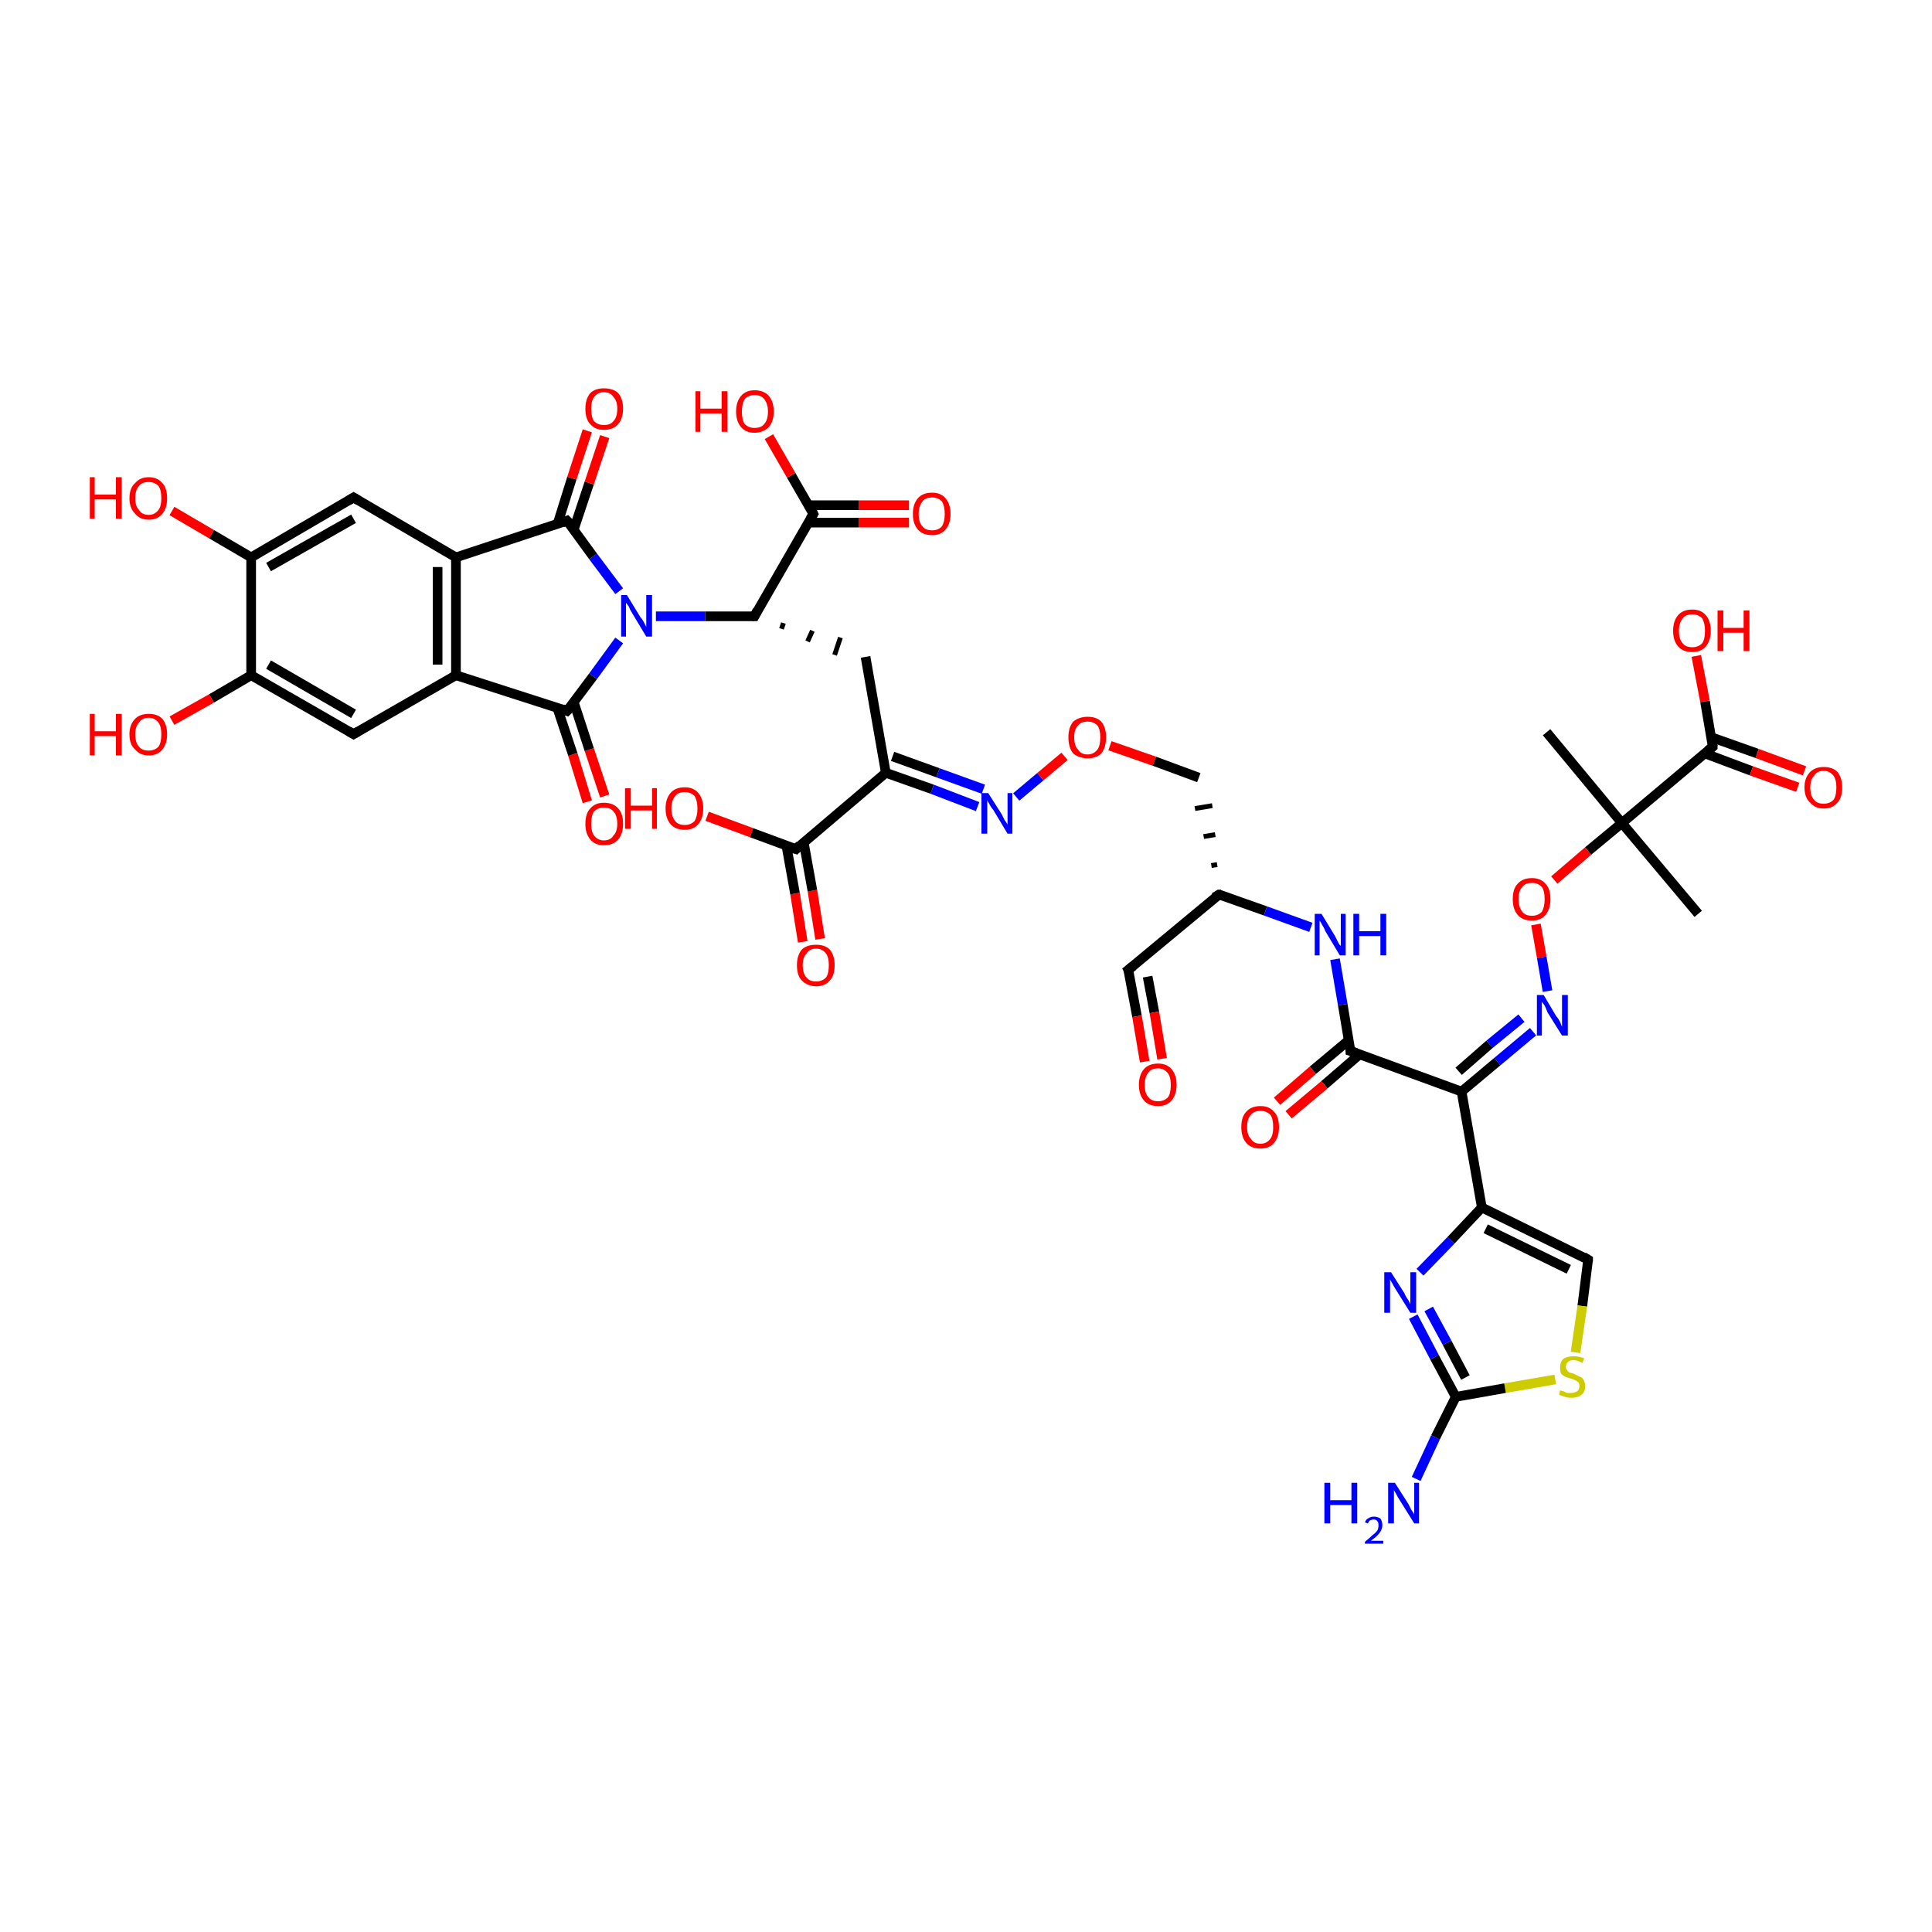 <?xml version='1.0' encoding='iso-8859-1'?>
<svg version='1.1' baseProfile='full'
              xmlns='http://www.w3.org/2000/svg'
                      xmlns:rdkit='http://www.rdkit.org/xml'
                      xmlns:xlink='http://www.w3.org/1999/xlink'
                  xml:space='preserve'
width='200px' height='200px' viewBox='0 0 200 200'>
<!-- END OF HEADER -->
<rect style='opacity:1.0;fill:#FFFFFF;stroke:none' width='200.0' height='200.0' x='0.0' y='0.0'> </rect>
<path class='bond-0 atom-41 atom-5' d='M 17.8,74.6 L 21.9,72.3' style='fill:none;fill-rule:evenodd;stroke:#FF0000;stroke-width:1.0px;stroke-linecap:butt;stroke-linejoin:miter;stroke-opacity:1' />
<path class='bond-0 atom-41 atom-5' d='M 21.9,72.3 L 26.0,69.9' style='fill:none;fill-rule:evenodd;stroke:#000000;stroke-width:1.0px;stroke-linecap:butt;stroke-linejoin:miter;stroke-opacity:1' />
<path class='bond-1 atom-5 atom-0' d='M 26.0,69.9 L 36.6,76.0' style='fill:none;fill-rule:evenodd;stroke:#000000;stroke-width:1.0px;stroke-linecap:butt;stroke-linejoin:miter;stroke-opacity:1' />
<path class='bond-1 atom-5 atom-0' d='M 27.8,68.8 L 36.6,73.9' style='fill:none;fill-rule:evenodd;stroke:#000000;stroke-width:1.0px;stroke-linecap:butt;stroke-linejoin:miter;stroke-opacity:1' />
<path class='bond-2 atom-5 atom-6' d='M 26.0,69.9 L 26.0,57.7' style='fill:none;fill-rule:evenodd;stroke:#000000;stroke-width:1.0px;stroke-linecap:butt;stroke-linejoin:miter;stroke-opacity:1' />
<path class='bond-3 atom-0 atom-3' d='M 36.6,76.0 L 47.2,69.9' style='fill:none;fill-rule:evenodd;stroke:#000000;stroke-width:1.0px;stroke-linecap:butt;stroke-linejoin:miter;stroke-opacity:1' />
<path class='bond-4 atom-34 atom-9' d='M 60.8,83.0 L 59.3,78.1' style='fill:none;fill-rule:evenodd;stroke:#FF0000;stroke-width:1.0px;stroke-linecap:butt;stroke-linejoin:miter;stroke-opacity:1' />
<path class='bond-4 atom-34 atom-9' d='M 59.3,78.1 L 57.7,73.3' style='fill:none;fill-rule:evenodd;stroke:#000000;stroke-width:1.0px;stroke-linecap:butt;stroke-linejoin:miter;stroke-opacity:1' />
<path class='bond-4 atom-34 atom-9' d='M 62.6,82.4 L 61.0,77.6' style='fill:none;fill-rule:evenodd;stroke:#FF0000;stroke-width:1.0px;stroke-linecap:butt;stroke-linejoin:miter;stroke-opacity:1' />
<path class='bond-4 atom-34 atom-9' d='M 61.0,77.6 L 59.4,72.7' style='fill:none;fill-rule:evenodd;stroke:#000000;stroke-width:1.0px;stroke-linecap:butt;stroke-linejoin:miter;stroke-opacity:1' />
<path class='bond-5 atom-42 atom-6' d='M 17.8,52.9 L 21.9,55.3' style='fill:none;fill-rule:evenodd;stroke:#FF0000;stroke-width:1.0px;stroke-linecap:butt;stroke-linejoin:miter;stroke-opacity:1' />
<path class='bond-5 atom-42 atom-6' d='M 21.9,55.3 L 26.0,57.7' style='fill:none;fill-rule:evenodd;stroke:#000000;stroke-width:1.0px;stroke-linecap:butt;stroke-linejoin:miter;stroke-opacity:1' />
<path class='bond-6 atom-6 atom-1' d='M 26.0,57.7 L 36.6,51.5' style='fill:none;fill-rule:evenodd;stroke:#000000;stroke-width:1.0px;stroke-linecap:butt;stroke-linejoin:miter;stroke-opacity:1' />
<path class='bond-6 atom-6 atom-1' d='M 27.8,58.7 L 36.6,53.7' style='fill:none;fill-rule:evenodd;stroke:#000000;stroke-width:1.0px;stroke-linecap:butt;stroke-linejoin:miter;stroke-opacity:1' />
<path class='bond-7 atom-3 atom-9' d='M 47.2,69.9 L 58.7,73.6' style='fill:none;fill-rule:evenodd;stroke:#000000;stroke-width:1.0px;stroke-linecap:butt;stroke-linejoin:miter;stroke-opacity:1' />
<path class='bond-8 atom-3 atom-4' d='M 47.2,69.9 L 47.2,57.7' style='fill:none;fill-rule:evenodd;stroke:#000000;stroke-width:1.0px;stroke-linecap:butt;stroke-linejoin:miter;stroke-opacity:1' />
<path class='bond-8 atom-3 atom-4' d='M 45.3,68.8 L 45.3,58.7' style='fill:none;fill-rule:evenodd;stroke:#000000;stroke-width:1.0px;stroke-linecap:butt;stroke-linejoin:miter;stroke-opacity:1' />
<path class='bond-9 atom-9 atom-28' d='M 58.7,73.6 L 61.4,70.0' style='fill:none;fill-rule:evenodd;stroke:#000000;stroke-width:1.0px;stroke-linecap:butt;stroke-linejoin:miter;stroke-opacity:1' />
<path class='bond-9 atom-9 atom-28' d='M 61.4,70.0 L 64.1,66.3' style='fill:none;fill-rule:evenodd;stroke:#0000FF;stroke-width:1.0px;stroke-linecap:butt;stroke-linejoin:miter;stroke-opacity:1' />
<path class='bond-10 atom-39 atom-16' d='M 94.1,54.1 L 88.9,54.1' style='fill:none;fill-rule:evenodd;stroke:#FF0000;stroke-width:1.0px;stroke-linecap:butt;stroke-linejoin:miter;stroke-opacity:1' />
<path class='bond-10 atom-39 atom-16' d='M 88.9,54.1 L 83.7,54.1' style='fill:none;fill-rule:evenodd;stroke:#000000;stroke-width:1.0px;stroke-linecap:butt;stroke-linejoin:miter;stroke-opacity:1' />
<path class='bond-10 atom-39 atom-16' d='M 94.1,52.3 L 88.9,52.3' style='fill:none;fill-rule:evenodd;stroke:#FF0000;stroke-width:1.0px;stroke-linecap:butt;stroke-linejoin:miter;stroke-opacity:1' />
<path class='bond-10 atom-39 atom-16' d='M 88.9,52.3 L 83.7,52.3' style='fill:none;fill-rule:evenodd;stroke:#000000;stroke-width:1.0px;stroke-linecap:butt;stroke-linejoin:miter;stroke-opacity:1' />
<path class='bond-11 atom-1 atom-4' d='M 36.6,51.5 L 47.2,57.7' style='fill:none;fill-rule:evenodd;stroke:#000000;stroke-width:1.0px;stroke-linecap:butt;stroke-linejoin:miter;stroke-opacity:1' />
<path class='bond-12 atom-4 atom-10' d='M 47.2,57.7 L 58.7,53.9' style='fill:none;fill-rule:evenodd;stroke:#000000;stroke-width:1.0px;stroke-linecap:butt;stroke-linejoin:miter;stroke-opacity:1' />
<path class='bond-13 atom-28 atom-10' d='M 64.1,61.2 L 61.4,57.6' style='fill:none;fill-rule:evenodd;stroke:#0000FF;stroke-width:1.0px;stroke-linecap:butt;stroke-linejoin:miter;stroke-opacity:1' />
<path class='bond-13 atom-28 atom-10' d='M 61.4,57.6 L 58.7,53.9' style='fill:none;fill-rule:evenodd;stroke:#000000;stroke-width:1.0px;stroke-linecap:butt;stroke-linejoin:miter;stroke-opacity:1' />
<path class='bond-14 atom-28 atom-23' d='M 67.9,63.8 L 73.0,63.8' style='fill:none;fill-rule:evenodd;stroke:#0000FF;stroke-width:1.0px;stroke-linecap:butt;stroke-linejoin:miter;stroke-opacity:1' />
<path class='bond-14 atom-28 atom-23' d='M 73.0,63.8 L 78.1,63.8' style='fill:none;fill-rule:evenodd;stroke:#000000;stroke-width:1.0px;stroke-linecap:butt;stroke-linejoin:miter;stroke-opacity:1' />
<path class='bond-15 atom-16 atom-23' d='M 84.2,53.2 L 78.1,63.8' style='fill:none;fill-rule:evenodd;stroke:#000000;stroke-width:1.0px;stroke-linecap:butt;stroke-linejoin:miter;stroke-opacity:1' />
<path class='bond-16 atom-16 atom-32' d='M 84.2,53.2 L 81.9,49.2' style='fill:none;fill-rule:evenodd;stroke:#000000;stroke-width:1.0px;stroke-linecap:butt;stroke-linejoin:miter;stroke-opacity:1' />
<path class='bond-16 atom-16 atom-32' d='M 81.9,49.2 L 79.6,45.2' style='fill:none;fill-rule:evenodd;stroke:#FF0000;stroke-width:1.0px;stroke-linecap:butt;stroke-linejoin:miter;stroke-opacity:1' />
<path class='bond-17 atom-10 atom-35' d='M 59.4,54.8 L 61.0,50.0' style='fill:none;fill-rule:evenodd;stroke:#000000;stroke-width:1.0px;stroke-linecap:butt;stroke-linejoin:miter;stroke-opacity:1' />
<path class='bond-17 atom-10 atom-35' d='M 61.0,50.0 L 62.6,45.2' style='fill:none;fill-rule:evenodd;stroke:#FF0000;stroke-width:1.0px;stroke-linecap:butt;stroke-linejoin:miter;stroke-opacity:1' />
<path class='bond-17 atom-10 atom-35' d='M 57.7,54.3 L 59.2,49.5' style='fill:none;fill-rule:evenodd;stroke:#000000;stroke-width:1.0px;stroke-linecap:butt;stroke-linejoin:miter;stroke-opacity:1' />
<path class='bond-17 atom-10 atom-35' d='M 59.2,49.5 L 60.8,44.6' style='fill:none;fill-rule:evenodd;stroke:#FF0000;stroke-width:1.0px;stroke-linecap:butt;stroke-linejoin:miter;stroke-opacity:1' />
<path class='bond-18 atom-23 atom-20' d='M 80.9,65.1 L 81.1,64.5' style='fill:none;fill-rule:evenodd;stroke:#000000;stroke-width:0.5px;stroke-linecap:butt;stroke-linejoin:miter;stroke-opacity:1' />
<path class='bond-18 atom-23 atom-20' d='M 83.6,66.4 L 84.1,65.3' style='fill:none;fill-rule:evenodd;stroke:#000000;stroke-width:0.5px;stroke-linecap:butt;stroke-linejoin:miter;stroke-opacity:1' />
<path class='bond-18 atom-23 atom-20' d='M 86.4,67.8 L 87.0,66.0' style='fill:none;fill-rule:evenodd;stroke:#000000;stroke-width:0.5px;stroke-linecap:butt;stroke-linejoin:miter;stroke-opacity:1' />
<path class='bond-19 atom-38 atom-15' d='M 83.1,97.5 L 82.3,92.5' style='fill:none;fill-rule:evenodd;stroke:#FF0000;stroke-width:1.0px;stroke-linecap:butt;stroke-linejoin:miter;stroke-opacity:1' />
<path class='bond-19 atom-38 atom-15' d='M 82.3,92.5 L 81.4,87.5' style='fill:none;fill-rule:evenodd;stroke:#000000;stroke-width:1.0px;stroke-linecap:butt;stroke-linejoin:miter;stroke-opacity:1' />
<path class='bond-19 atom-38 atom-15' d='M 84.9,97.2 L 84.1,92.2' style='fill:none;fill-rule:evenodd;stroke:#FF0000;stroke-width:1.0px;stroke-linecap:butt;stroke-linejoin:miter;stroke-opacity:1' />
<path class='bond-19 atom-38 atom-15' d='M 84.1,92.2 L 83.2,87.2' style='fill:none;fill-rule:evenodd;stroke:#000000;stroke-width:1.0px;stroke-linecap:butt;stroke-linejoin:miter;stroke-opacity:1' />
<path class='bond-20 atom-31 atom-15' d='M 73.2,84.5 L 77.8,86.2' style='fill:none;fill-rule:evenodd;stroke:#FF0000;stroke-width:1.0px;stroke-linecap:butt;stroke-linejoin:miter;stroke-opacity:1' />
<path class='bond-20 atom-31 atom-15' d='M 77.8,86.2 L 82.4,87.9' style='fill:none;fill-rule:evenodd;stroke:#000000;stroke-width:1.0px;stroke-linecap:butt;stroke-linejoin:miter;stroke-opacity:1' />
<path class='bond-21 atom-15 atom-13' d='M 82.4,87.9 L 91.7,80.0' style='fill:none;fill-rule:evenodd;stroke:#000000;stroke-width:1.0px;stroke-linecap:butt;stroke-linejoin:miter;stroke-opacity:1' />
<path class='bond-22 atom-20 atom-13' d='M 89.6,68.0 L 91.7,80.0' style='fill:none;fill-rule:evenodd;stroke:#000000;stroke-width:1.0px;stroke-linecap:butt;stroke-linejoin:miter;stroke-opacity:1' />
<path class='bond-23 atom-13 atom-27' d='M 91.7,80.0 L 96.5,81.7' style='fill:none;fill-rule:evenodd;stroke:#000000;stroke-width:1.0px;stroke-linecap:butt;stroke-linejoin:miter;stroke-opacity:1' />
<path class='bond-23 atom-13 atom-27' d='M 96.5,81.7 L 101.2,83.5' style='fill:none;fill-rule:evenodd;stroke:#0000FF;stroke-width:1.0px;stroke-linecap:butt;stroke-linejoin:miter;stroke-opacity:1' />
<path class='bond-23 atom-13 atom-27' d='M 92.4,78.3 L 97.1,80.0' style='fill:none;fill-rule:evenodd;stroke:#000000;stroke-width:1.0px;stroke-linecap:butt;stroke-linejoin:miter;stroke-opacity:1' />
<path class='bond-23 atom-13 atom-27' d='M 97.1,80.0 L 101.8,81.7' style='fill:none;fill-rule:evenodd;stroke:#0000FF;stroke-width:1.0px;stroke-linecap:butt;stroke-linejoin:miter;stroke-opacity:1' />
<path class='bond-24 atom-27 atom-43' d='M 105.2,82.5 L 107.7,80.4' style='fill:none;fill-rule:evenodd;stroke:#0000FF;stroke-width:1.0px;stroke-linecap:butt;stroke-linejoin:miter;stroke-opacity:1' />
<path class='bond-24 atom-27 atom-43' d='M 107.7,80.4 L 110.2,78.3' style='fill:none;fill-rule:evenodd;stroke:#FF0000;stroke-width:1.0px;stroke-linecap:butt;stroke-linejoin:miter;stroke-opacity:1' />
<path class='bond-25 atom-43 atom-21' d='M 114.9,77.2 L 119.5,78.8' style='fill:none;fill-rule:evenodd;stroke:#FF0000;stroke-width:1.0px;stroke-linecap:butt;stroke-linejoin:miter;stroke-opacity:1' />
<path class='bond-25 atom-43 atom-21' d='M 119.5,78.8 L 124.1,80.5' style='fill:none;fill-rule:evenodd;stroke:#000000;stroke-width:1.0px;stroke-linecap:butt;stroke-linejoin:miter;stroke-opacity:1' />
<path class='bond-26 atom-22 atom-21' d='M 126.0,89.5 L 125.4,89.6' style='fill:none;fill-rule:evenodd;stroke:#000000;stroke-width:0.5px;stroke-linecap:butt;stroke-linejoin:miter;stroke-opacity:1' />
<path class='bond-26 atom-22 atom-21' d='M 125.8,86.4 L 124.6,86.6' style='fill:none;fill-rule:evenodd;stroke:#000000;stroke-width:0.5px;stroke-linecap:butt;stroke-linejoin:miter;stroke-opacity:1' />
<path class='bond-26 atom-22 atom-21' d='M 125.5,83.4 L 123.7,83.7' style='fill:none;fill-rule:evenodd;stroke:#000000;stroke-width:0.5px;stroke-linecap:butt;stroke-linejoin:miter;stroke-opacity:1' />
<path class='bond-27 atom-11 atom-22' d='M 116.8,100.4 L 126.2,92.6' style='fill:none;fill-rule:evenodd;stroke:#000000;stroke-width:1.0px;stroke-linecap:butt;stroke-linejoin:miter;stroke-opacity:1' />
<path class='bond-28 atom-11 atom-36' d='M 116.8,100.4 L 117.7,105.2' style='fill:none;fill-rule:evenodd;stroke:#000000;stroke-width:1.0px;stroke-linecap:butt;stroke-linejoin:miter;stroke-opacity:1' />
<path class='bond-28 atom-11 atom-36' d='M 117.7,105.2 L 118.5,109.9' style='fill:none;fill-rule:evenodd;stroke:#FF0000;stroke-width:1.0px;stroke-linecap:butt;stroke-linejoin:miter;stroke-opacity:1' />
<path class='bond-28 atom-11 atom-36' d='M 118.8,101.1 L 119.5,104.8' style='fill:none;fill-rule:evenodd;stroke:#000000;stroke-width:1.0px;stroke-linecap:butt;stroke-linejoin:miter;stroke-opacity:1' />
<path class='bond-28 atom-11 atom-36' d='M 119.5,104.8 L 120.3,109.6' style='fill:none;fill-rule:evenodd;stroke:#FF0000;stroke-width:1.0px;stroke-linecap:butt;stroke-linejoin:miter;stroke-opacity:1' />
<path class='bond-29 atom-22 atom-30' d='M 126.2,92.6 L 131.0,94.3' style='fill:none;fill-rule:evenodd;stroke:#000000;stroke-width:1.0px;stroke-linecap:butt;stroke-linejoin:miter;stroke-opacity:1' />
<path class='bond-29 atom-22 atom-30' d='M 131.0,94.3 L 135.7,96.0' style='fill:none;fill-rule:evenodd;stroke:#0000FF;stroke-width:1.0px;stroke-linecap:butt;stroke-linejoin:miter;stroke-opacity:1' />
<path class='bond-30 atom-18 atom-24' d='M 175.8,94.6 L 167.9,85.2' style='fill:none;fill-rule:evenodd;stroke:#000000;stroke-width:1.0px;stroke-linecap:butt;stroke-linejoin:miter;stroke-opacity:1' />
<path class='bond-31 atom-30 atom-14' d='M 138.2,99.3 L 139.0,104.0' style='fill:none;fill-rule:evenodd;stroke:#0000FF;stroke-width:1.0px;stroke-linecap:butt;stroke-linejoin:miter;stroke-opacity:1' />
<path class='bond-31 atom-30 atom-14' d='M 139.0,104.0 L 139.8,108.8' style='fill:none;fill-rule:evenodd;stroke:#000000;stroke-width:1.0px;stroke-linecap:butt;stroke-linejoin:miter;stroke-opacity:1' />
<path class='bond-32 atom-19 atom-24' d='M 160.1,75.8 L 167.9,85.2' style='fill:none;fill-rule:evenodd;stroke:#000000;stroke-width:1.0px;stroke-linecap:butt;stroke-linejoin:miter;stroke-opacity:1' />
<path class='bond-33 atom-24 atom-44' d='M 167.9,85.2 L 164.4,88.1' style='fill:none;fill-rule:evenodd;stroke:#000000;stroke-width:1.0px;stroke-linecap:butt;stroke-linejoin:miter;stroke-opacity:1' />
<path class='bond-33 atom-24 atom-44' d='M 164.4,88.1 L 160.9,91.1' style='fill:none;fill-rule:evenodd;stroke:#FF0000;stroke-width:1.0px;stroke-linecap:butt;stroke-linejoin:miter;stroke-opacity:1' />
<path class='bond-34 atom-24 atom-17' d='M 167.9,85.2 L 177.3,77.3' style='fill:none;fill-rule:evenodd;stroke:#000000;stroke-width:1.0px;stroke-linecap:butt;stroke-linejoin:miter;stroke-opacity:1' />
<path class='bond-35 atom-44 atom-26' d='M 159.0,95.7 L 159.6,99.1' style='fill:none;fill-rule:evenodd;stroke:#FF0000;stroke-width:1.0px;stroke-linecap:butt;stroke-linejoin:miter;stroke-opacity:1' />
<path class='bond-35 atom-44 atom-26' d='M 159.6,99.1 L 160.2,102.6' style='fill:none;fill-rule:evenodd;stroke:#0000FF;stroke-width:1.0px;stroke-linecap:butt;stroke-linejoin:miter;stroke-opacity:1' />
<path class='bond-36 atom-14 atom-37' d='M 139.6,107.7 L 135.9,110.8' style='fill:none;fill-rule:evenodd;stroke:#000000;stroke-width:1.0px;stroke-linecap:butt;stroke-linejoin:miter;stroke-opacity:1' />
<path class='bond-36 atom-14 atom-37' d='M 135.9,110.8 L 132.2,114.0' style='fill:none;fill-rule:evenodd;stroke:#FF0000;stroke-width:1.0px;stroke-linecap:butt;stroke-linejoin:miter;stroke-opacity:1' />
<path class='bond-36 atom-14 atom-37' d='M 140.8,109.1 L 137.1,112.3' style='fill:none;fill-rule:evenodd;stroke:#000000;stroke-width:1.0px;stroke-linecap:butt;stroke-linejoin:miter;stroke-opacity:1' />
<path class='bond-36 atom-14 atom-37' d='M 137.1,112.3 L 133.4,115.4' style='fill:none;fill-rule:evenodd;stroke:#FF0000;stroke-width:1.0px;stroke-linecap:butt;stroke-linejoin:miter;stroke-opacity:1' />
<path class='bond-37 atom-14 atom-12' d='M 139.8,108.8 L 151.3,113.0' style='fill:none;fill-rule:evenodd;stroke:#000000;stroke-width:1.0px;stroke-linecap:butt;stroke-linejoin:miter;stroke-opacity:1' />
<path class='bond-38 atom-17 atom-40' d='M 176.5,78.0 L 181.3,79.8' style='fill:none;fill-rule:evenodd;stroke:#000000;stroke-width:1.0px;stroke-linecap:butt;stroke-linejoin:miter;stroke-opacity:1' />
<path class='bond-38 atom-17 atom-40' d='M 181.3,79.8 L 186.1,81.5' style='fill:none;fill-rule:evenodd;stroke:#FF0000;stroke-width:1.0px;stroke-linecap:butt;stroke-linejoin:miter;stroke-opacity:1' />
<path class='bond-38 atom-17 atom-40' d='M 177.1,76.3 L 181.9,78.0' style='fill:none;fill-rule:evenodd;stroke:#000000;stroke-width:1.0px;stroke-linecap:butt;stroke-linejoin:miter;stroke-opacity:1' />
<path class='bond-38 atom-17 atom-40' d='M 181.9,78.0 L 186.8,79.8' style='fill:none;fill-rule:evenodd;stroke:#FF0000;stroke-width:1.0px;stroke-linecap:butt;stroke-linejoin:miter;stroke-opacity:1' />
<path class='bond-39 atom-17 atom-33' d='M 177.3,77.3 L 176.5,72.6' style='fill:none;fill-rule:evenodd;stroke:#000000;stroke-width:1.0px;stroke-linecap:butt;stroke-linejoin:miter;stroke-opacity:1' />
<path class='bond-39 atom-17 atom-33' d='M 176.5,72.6 L 175.6,67.9' style='fill:none;fill-rule:evenodd;stroke:#FF0000;stroke-width:1.0px;stroke-linecap:butt;stroke-linejoin:miter;stroke-opacity:1' />
<path class='bond-40 atom-26 atom-12' d='M 158.7,106.8 L 155.0,109.9' style='fill:none;fill-rule:evenodd;stroke:#0000FF;stroke-width:1.0px;stroke-linecap:butt;stroke-linejoin:miter;stroke-opacity:1' />
<path class='bond-40 atom-26 atom-12' d='M 155.0,109.9 L 151.3,113.0' style='fill:none;fill-rule:evenodd;stroke:#000000;stroke-width:1.0px;stroke-linecap:butt;stroke-linejoin:miter;stroke-opacity:1' />
<path class='bond-40 atom-26 atom-12' d='M 157.5,105.4 L 154.2,108.1' style='fill:none;fill-rule:evenodd;stroke:#0000FF;stroke-width:1.0px;stroke-linecap:butt;stroke-linejoin:miter;stroke-opacity:1' />
<path class='bond-40 atom-26 atom-12' d='M 154.2,108.1 L 151.0,110.9' style='fill:none;fill-rule:evenodd;stroke:#000000;stroke-width:1.0px;stroke-linecap:butt;stroke-linejoin:miter;stroke-opacity:1' />
<path class='bond-41 atom-12 atom-7' d='M 151.3,113.0 L 153.4,125.0' style='fill:none;fill-rule:evenodd;stroke:#000000;stroke-width:1.0px;stroke-linecap:butt;stroke-linejoin:miter;stroke-opacity:1' />
<path class='bond-42 atom-7 atom-2' d='M 153.4,125.0 L 164.4,130.4' style='fill:none;fill-rule:evenodd;stroke:#000000;stroke-width:1.0px;stroke-linecap:butt;stroke-linejoin:miter;stroke-opacity:1' />
<path class='bond-42 atom-7 atom-2' d='M 153.8,127.2 L 162.4,131.4' style='fill:none;fill-rule:evenodd;stroke:#000000;stroke-width:1.0px;stroke-linecap:butt;stroke-linejoin:miter;stroke-opacity:1' />
<path class='bond-43 atom-7 atom-25' d='M 153.4,125.0 L 150.2,128.4' style='fill:none;fill-rule:evenodd;stroke:#000000;stroke-width:1.0px;stroke-linecap:butt;stroke-linejoin:miter;stroke-opacity:1' />
<path class='bond-43 atom-7 atom-25' d='M 150.2,128.4 L 147.0,131.7' style='fill:none;fill-rule:evenodd;stroke:#0000FF;stroke-width:1.0px;stroke-linecap:butt;stroke-linejoin:miter;stroke-opacity:1' />
<path class='bond-44 atom-2 atom-45' d='M 164.4,130.4 L 163.8,135.2' style='fill:none;fill-rule:evenodd;stroke:#000000;stroke-width:1.0px;stroke-linecap:butt;stroke-linejoin:miter;stroke-opacity:1' />
<path class='bond-44 atom-2 atom-45' d='M 163.8,135.2 L 163.1,140.0' style='fill:none;fill-rule:evenodd;stroke:#CCCC00;stroke-width:1.0px;stroke-linecap:butt;stroke-linejoin:miter;stroke-opacity:1' />
<path class='bond-45 atom-25 atom-8' d='M 146.3,136.3 L 148.5,140.5' style='fill:none;fill-rule:evenodd;stroke:#0000FF;stroke-width:1.0px;stroke-linecap:butt;stroke-linejoin:miter;stroke-opacity:1' />
<path class='bond-45 atom-25 atom-8' d='M 148.5,140.5 L 150.7,144.6' style='fill:none;fill-rule:evenodd;stroke:#000000;stroke-width:1.0px;stroke-linecap:butt;stroke-linejoin:miter;stroke-opacity:1' />
<path class='bond-45 atom-25 atom-8' d='M 147.9,135.5 L 149.8,139.0' style='fill:none;fill-rule:evenodd;stroke:#0000FF;stroke-width:1.0px;stroke-linecap:butt;stroke-linejoin:miter;stroke-opacity:1' />
<path class='bond-45 atom-25 atom-8' d='M 149.8,139.0 L 151.7,142.6' style='fill:none;fill-rule:evenodd;stroke:#000000;stroke-width:1.0px;stroke-linecap:butt;stroke-linejoin:miter;stroke-opacity:1' />
<path class='bond-46 atom-45 atom-8' d='M 161.0,142.8 L 155.8,143.7' style='fill:none;fill-rule:evenodd;stroke:#CCCC00;stroke-width:1.0px;stroke-linecap:butt;stroke-linejoin:miter;stroke-opacity:1' />
<path class='bond-46 atom-45 atom-8' d='M 155.8,143.7 L 150.7,144.6' style='fill:none;fill-rule:evenodd;stroke:#000000;stroke-width:1.0px;stroke-linecap:butt;stroke-linejoin:miter;stroke-opacity:1' />
<path class='bond-47 atom-8 atom-29' d='M 150.7,144.6 L 148.6,148.8' style='fill:none;fill-rule:evenodd;stroke:#000000;stroke-width:1.0px;stroke-linecap:butt;stroke-linejoin:miter;stroke-opacity:1' />
<path class='bond-47 atom-8 atom-29' d='M 148.6,148.8 L 146.6,153.1' style='fill:none;fill-rule:evenodd;stroke:#0000FF;stroke-width:1.0px;stroke-linecap:butt;stroke-linejoin:miter;stroke-opacity:1' />
<path d='M 36.1,75.7 L 36.6,76.0 L 37.1,75.7' style='fill:none;stroke:#000000;stroke-width:1.0px;stroke-linecap:butt;stroke-linejoin:miter;stroke-miterlimit:10;stroke-opacity:1;' />
<path d='M 36.1,51.8 L 36.6,51.5 L 37.1,51.8' style='fill:none;stroke:#000000;stroke-width:1.0px;stroke-linecap:butt;stroke-linejoin:miter;stroke-miterlimit:10;stroke-opacity:1;' />
<path d='M 163.9,130.1 L 164.4,130.4 L 164.4,130.6' style='fill:none;stroke:#000000;stroke-width:1.0px;stroke-linecap:butt;stroke-linejoin:miter;stroke-miterlimit:10;stroke-opacity:1;' />
<path d='M 58.2,73.4 L 58.7,73.6 L 58.9,73.4' style='fill:none;stroke:#000000;stroke-width:1.0px;stroke-linecap:butt;stroke-linejoin:miter;stroke-miterlimit:10;stroke-opacity:1;' />
<path d='M 58.2,54.1 L 58.7,53.9 L 58.9,54.1' style='fill:none;stroke:#000000;stroke-width:1.0px;stroke-linecap:butt;stroke-linejoin:miter;stroke-miterlimit:10;stroke-opacity:1;' />
<path d='M 117.3,100.0 L 116.8,100.4 L 116.9,100.6' style='fill:none;stroke:#000000;stroke-width:1.0px;stroke-linecap:butt;stroke-linejoin:miter;stroke-miterlimit:10;stroke-opacity:1;' />
<path d='M 139.8,108.5 L 139.8,108.8 L 140.4,109.0' style='fill:none;stroke:#000000;stroke-width:1.0px;stroke-linecap:butt;stroke-linejoin:miter;stroke-miterlimit:10;stroke-opacity:1;' />
<path d='M 82.1,87.8 L 82.4,87.9 L 82.8,87.5' style='fill:none;stroke:#000000;stroke-width:1.0px;stroke-linecap:butt;stroke-linejoin:miter;stroke-miterlimit:10;stroke-opacity:1;' />
<path d='M 83.9,53.7 L 84.2,53.2 L 84.1,53.0' style='fill:none;stroke:#000000;stroke-width:1.0px;stroke-linecap:butt;stroke-linejoin:miter;stroke-miterlimit:10;stroke-opacity:1;' />
<path d='M 176.8,77.7 L 177.3,77.3 L 177.3,77.1' style='fill:none;stroke:#000000;stroke-width:1.0px;stroke-linecap:butt;stroke-linejoin:miter;stroke-miterlimit:10;stroke-opacity:1;' />
<path d='M 125.7,92.9 L 126.2,92.6 L 126.4,92.6' style='fill:none;stroke:#000000;stroke-width:1.0px;stroke-linecap:butt;stroke-linejoin:miter;stroke-miterlimit:10;stroke-opacity:1;' />
<path d='M 77.9,63.8 L 78.1,63.8 L 78.4,63.2' style='fill:none;stroke:#000000;stroke-width:1.0px;stroke-linecap:butt;stroke-linejoin:miter;stroke-miterlimit:10;stroke-opacity:1;' />
<path class='atom-25' d='M 144.0 131.7
L 145.4 133.9
Q 145.5 134.2, 145.8 134.6
Q 146.0 135.0, 146.0 135.0
L 146.0 131.7
L 146.6 131.7
L 146.6 135.9
L 146.0 135.9
L 144.5 133.5
Q 144.3 133.2, 144.1 132.8
Q 143.9 132.5, 143.9 132.4
L 143.9 135.9
L 143.3 135.9
L 143.3 131.7
L 144.0 131.7
' fill='#0000FF'/>
<path class='atom-26' d='M 159.8 103.0
L 161.1 105.2
Q 161.3 105.4, 161.5 105.8
Q 161.7 106.3, 161.7 106.3
L 161.7 103.0
L 162.3 103.0
L 162.3 107.2
L 161.7 107.2
L 160.2 104.8
Q 160.1 104.5, 159.9 104.1
Q 159.7 103.8, 159.6 103.7
L 159.6 107.2
L 159.1 107.2
L 159.1 103.0
L 159.8 103.0
' fill='#0000FF'/>
<path class='atom-27' d='M 102.3 82.1
L 103.7 84.3
Q 103.8 84.5, 104.0 84.9
Q 104.3 85.3, 104.3 85.4
L 104.3 82.1
L 104.8 82.1
L 104.8 86.3
L 104.3 86.3
L 102.8 83.8
Q 102.6 83.6, 102.4 83.2
Q 102.2 82.9, 102.2 82.8
L 102.2 86.3
L 101.6 86.3
L 101.6 82.1
L 102.3 82.1
' fill='#0000FF'/>
<path class='atom-28' d='M 64.9 61.6
L 66.3 63.9
Q 66.5 64.1, 66.7 64.5
Q 66.9 64.9, 66.9 64.9
L 66.9 61.6
L 67.5 61.6
L 67.5 65.9
L 66.9 65.9
L 65.4 63.4
Q 65.2 63.1, 65.1 62.8
Q 64.9 62.5, 64.8 62.4
L 64.8 65.9
L 64.3 65.9
L 64.3 61.6
L 64.9 61.6
' fill='#0000FF'/>
<path class='atom-29' d='M 137.1 153.5
L 137.7 153.5
L 137.7 155.3
L 139.9 155.3
L 139.9 153.5
L 140.5 153.5
L 140.5 157.7
L 139.9 157.7
L 139.9 155.8
L 137.7 155.8
L 137.7 157.7
L 137.1 157.7
L 137.1 153.5
' fill='#0000FF'/>
<path class='atom-29' d='M 141.3 157.6
Q 141.4 157.3, 141.6 157.2
Q 141.9 157.0, 142.2 157.0
Q 142.6 157.0, 142.9 157.2
Q 143.1 157.5, 143.1 157.9
Q 143.1 158.3, 142.8 158.7
Q 142.5 159.1, 141.9 159.5
L 143.2 159.5
L 143.2 159.8
L 141.3 159.8
L 141.3 159.6
Q 141.8 159.2, 142.1 158.9
Q 142.4 158.7, 142.6 158.4
Q 142.7 158.2, 142.7 157.9
Q 142.7 157.6, 142.6 157.5
Q 142.5 157.3, 142.2 157.3
Q 142.0 157.3, 141.8 157.4
Q 141.7 157.5, 141.6 157.7
L 141.3 157.6
' fill='#0000FF'/>
<path class='atom-29' d='M 144.4 153.5
L 145.8 155.7
Q 145.9 155.9, 146.1 156.3
Q 146.4 156.7, 146.4 156.8
L 146.4 153.5
L 146.9 153.5
L 146.9 157.7
L 146.4 157.7
L 144.9 155.3
Q 144.7 155.0, 144.5 154.6
Q 144.3 154.3, 144.3 154.2
L 144.3 157.7
L 143.7 157.7
L 143.7 153.5
L 144.4 153.5
' fill='#0000FF'/>
<path class='atom-30' d='M 136.8 94.6
L 138.2 96.9
Q 138.3 97.1, 138.5 97.5
Q 138.7 97.9, 138.8 97.9
L 138.8 94.6
L 139.3 94.6
L 139.3 98.9
L 138.7 98.9
L 137.2 96.4
Q 137.1 96.1, 136.9 95.8
Q 136.7 95.4, 136.6 95.3
L 136.6 98.9
L 136.1 98.9
L 136.1 94.6
L 136.8 94.6
' fill='#0000FF'/>
<path class='atom-30' d='M 140.1 94.6
L 140.7 94.6
L 140.7 96.4
L 142.9 96.4
L 142.9 94.6
L 143.5 94.6
L 143.5 98.9
L 142.9 98.9
L 142.9 96.9
L 140.7 96.9
L 140.7 98.9
L 140.1 98.9
L 140.1 94.6
' fill='#0000FF'/>
<path class='atom-31' d='M 64.7 81.6
L 65.3 81.6
L 65.3 83.4
L 67.5 83.4
L 67.5 81.6
L 68.0 81.6
L 68.0 85.8
L 67.5 85.8
L 67.5 83.9
L 65.3 83.9
L 65.3 85.8
L 64.7 85.8
L 64.7 81.6
' fill='#FF0000'/>
<path class='atom-31' d='M 68.9 83.7
Q 68.9 82.7, 69.4 82.1
Q 69.9 81.5, 70.9 81.5
Q 71.8 81.5, 72.3 82.1
Q 72.8 82.7, 72.8 83.7
Q 72.8 84.7, 72.3 85.3
Q 71.8 85.9, 70.9 85.9
Q 69.9 85.9, 69.4 85.3
Q 68.9 84.7, 68.9 83.7
M 70.9 85.4
Q 71.5 85.4, 71.9 85.0
Q 72.2 84.5, 72.2 83.7
Q 72.2 82.9, 71.9 82.4
Q 71.5 82.0, 70.9 82.0
Q 70.2 82.0, 69.9 82.4
Q 69.5 82.9, 69.5 83.7
Q 69.5 84.5, 69.9 85.0
Q 70.2 85.4, 70.9 85.4
' fill='#FF0000'/>
<path class='atom-32' d='M 72.0 40.5
L 72.5 40.5
L 72.5 42.3
L 74.7 42.3
L 74.7 40.5
L 75.3 40.5
L 75.3 44.7
L 74.7 44.7
L 74.7 42.8
L 72.5 42.8
L 72.5 44.7
L 72.0 44.7
L 72.0 40.5
' fill='#FF0000'/>
<path class='atom-32' d='M 76.2 42.6
Q 76.2 41.6, 76.7 41.0
Q 77.2 40.4, 78.1 40.4
Q 79.1 40.4, 79.6 41.0
Q 80.1 41.6, 80.1 42.6
Q 80.1 43.6, 79.6 44.2
Q 79.0 44.8, 78.1 44.8
Q 77.2 44.8, 76.7 44.2
Q 76.2 43.6, 76.2 42.6
M 78.1 44.3
Q 78.8 44.3, 79.1 43.9
Q 79.5 43.5, 79.5 42.6
Q 79.5 41.8, 79.1 41.3
Q 78.8 40.9, 78.1 40.9
Q 77.5 40.9, 77.1 41.3
Q 76.8 41.8, 76.8 42.6
Q 76.8 43.5, 77.1 43.9
Q 77.5 44.3, 78.1 44.3
' fill='#FF0000'/>
<path class='atom-33' d='M 173.2 65.3
Q 173.2 64.3, 173.7 63.7
Q 174.2 63.1, 175.2 63.1
Q 176.1 63.1, 176.6 63.7
Q 177.1 64.3, 177.1 65.3
Q 177.1 66.3, 176.6 66.9
Q 176.1 67.5, 175.2 67.5
Q 174.2 67.5, 173.7 66.9
Q 173.2 66.3, 173.2 65.3
M 175.2 67.0
Q 175.8 67.0, 176.2 66.6
Q 176.5 66.2, 176.5 65.3
Q 176.5 64.5, 176.2 64.0
Q 175.8 63.6, 175.2 63.6
Q 174.5 63.6, 174.2 64.0
Q 173.8 64.5, 173.8 65.3
Q 173.8 66.2, 174.2 66.6
Q 174.5 67.0, 175.2 67.0
' fill='#FF0000'/>
<path class='atom-33' d='M 177.8 63.2
L 178.4 63.2
L 178.4 65.0
L 180.5 65.0
L 180.5 63.2
L 181.1 63.2
L 181.1 67.4
L 180.5 67.4
L 180.5 65.5
L 178.4 65.5
L 178.4 67.4
L 177.8 67.4
L 177.8 63.2
' fill='#FF0000'/>
<path class='atom-34' d='M 60.6 85.3
Q 60.6 84.2, 61.1 83.7
Q 61.6 83.1, 62.5 83.1
Q 63.5 83.1, 64.0 83.7
Q 64.5 84.2, 64.5 85.3
Q 64.5 86.3, 64.0 86.9
Q 63.5 87.5, 62.5 87.5
Q 61.6 87.5, 61.1 86.9
Q 60.6 86.3, 60.6 85.3
M 62.5 87.0
Q 63.2 87.0, 63.5 86.5
Q 63.9 86.1, 63.9 85.3
Q 63.9 84.4, 63.5 84.0
Q 63.2 83.6, 62.5 83.6
Q 61.9 83.6, 61.5 84.0
Q 61.2 84.4, 61.2 85.3
Q 61.2 86.1, 61.5 86.5
Q 61.9 87.0, 62.5 87.0
' fill='#FF0000'/>
<path class='atom-35' d='M 60.6 42.3
Q 60.6 41.3, 61.1 40.7
Q 61.6 40.2, 62.5 40.2
Q 63.5 40.2, 64.0 40.7
Q 64.5 41.3, 64.5 42.3
Q 64.5 43.3, 64.0 43.9
Q 63.5 44.5, 62.5 44.5
Q 61.6 44.5, 61.1 43.9
Q 60.6 43.4, 60.6 42.3
M 62.5 44.0
Q 63.2 44.0, 63.5 43.6
Q 63.9 43.2, 63.9 42.3
Q 63.9 41.5, 63.5 41.1
Q 63.2 40.6, 62.5 40.6
Q 61.9 40.6, 61.5 41.1
Q 61.2 41.5, 61.2 42.3
Q 61.2 43.2, 61.5 43.6
Q 61.9 44.0, 62.5 44.0
' fill='#FF0000'/>
<path class='atom-36' d='M 117.9 112.3
Q 117.9 111.3, 118.4 110.7
Q 118.9 110.1, 119.9 110.1
Q 120.8 110.1, 121.3 110.7
Q 121.8 111.3, 121.8 112.3
Q 121.8 113.3, 121.3 113.9
Q 120.8 114.5, 119.9 114.5
Q 118.9 114.5, 118.4 113.9
Q 117.9 113.3, 117.9 112.3
M 119.9 114.0
Q 120.5 114.0, 120.9 113.6
Q 121.2 113.2, 121.2 112.3
Q 121.2 111.5, 120.9 111.1
Q 120.5 110.6, 119.9 110.6
Q 119.2 110.6, 118.9 111.0
Q 118.5 111.5, 118.5 112.3
Q 118.5 113.2, 118.9 113.6
Q 119.2 114.0, 119.9 114.0
' fill='#FF0000'/>
<path class='atom-37' d='M 128.5 116.7
Q 128.5 115.6, 129.0 115.1
Q 129.5 114.5, 130.5 114.5
Q 131.4 114.5, 131.9 115.1
Q 132.4 115.6, 132.4 116.7
Q 132.4 117.7, 131.9 118.3
Q 131.4 118.9, 130.5 118.9
Q 129.5 118.9, 129.0 118.3
Q 128.5 117.7, 128.5 116.7
M 130.5 118.4
Q 131.1 118.4, 131.5 117.9
Q 131.8 117.5, 131.8 116.7
Q 131.8 115.8, 131.5 115.4
Q 131.1 115.0, 130.5 115.0
Q 129.8 115.0, 129.5 115.4
Q 129.1 115.8, 129.1 116.7
Q 129.1 117.5, 129.5 117.9
Q 129.8 118.4, 130.5 118.4
' fill='#FF0000'/>
<path class='atom-38' d='M 82.5 99.9
Q 82.5 98.9, 83.0 98.3
Q 83.5 97.8, 84.5 97.8
Q 85.4 97.8, 85.9 98.3
Q 86.4 98.9, 86.4 99.9
Q 86.4 101.0, 85.9 101.5
Q 85.4 102.1, 84.5 102.1
Q 83.6 102.1, 83.0 101.5
Q 82.5 101.0, 82.5 99.9
M 84.5 101.6
Q 85.1 101.6, 85.5 101.2
Q 85.8 100.8, 85.8 99.9
Q 85.8 99.1, 85.5 98.7
Q 85.1 98.2, 84.5 98.2
Q 83.8 98.2, 83.5 98.7
Q 83.1 99.1, 83.1 99.9
Q 83.1 100.8, 83.5 101.2
Q 83.8 101.6, 84.5 101.6
' fill='#FF0000'/>
<path class='atom-39' d='M 94.5 53.2
Q 94.5 52.2, 95.0 51.6
Q 95.5 51.0, 96.5 51.0
Q 97.4 51.0, 97.9 51.6
Q 98.4 52.2, 98.4 53.2
Q 98.4 54.2, 97.9 54.8
Q 97.4 55.4, 96.5 55.4
Q 95.5 55.4, 95.0 54.8
Q 94.5 54.2, 94.5 53.2
M 96.5 54.9
Q 97.1 54.9, 97.5 54.5
Q 97.8 54.0, 97.8 53.2
Q 97.8 52.4, 97.5 51.9
Q 97.1 51.5, 96.5 51.5
Q 95.8 51.5, 95.5 51.9
Q 95.1 52.4, 95.1 53.2
Q 95.1 54.1, 95.5 54.5
Q 95.8 54.9, 96.5 54.9
' fill='#FF0000'/>
<path class='atom-40' d='M 186.8 81.5
Q 186.8 80.5, 187.4 79.9
Q 187.9 79.4, 188.8 79.4
Q 189.7 79.4, 190.2 79.9
Q 190.7 80.5, 190.7 81.5
Q 190.7 82.6, 190.2 83.1
Q 189.7 83.7, 188.8 83.7
Q 187.9 83.7, 187.4 83.1
Q 186.8 82.6, 186.8 81.5
M 188.8 83.2
Q 189.4 83.2, 189.8 82.8
Q 190.1 82.4, 190.1 81.5
Q 190.1 80.7, 189.8 80.3
Q 189.4 79.8, 188.8 79.8
Q 188.1 79.8, 187.8 80.3
Q 187.4 80.7, 187.4 81.5
Q 187.4 82.4, 187.8 82.8
Q 188.1 83.2, 188.8 83.2
' fill='#FF0000'/>
<path class='atom-41' d='M 9.3 73.9
L 9.8 73.9
L 9.8 75.7
L 12.0 75.7
L 12.0 73.9
L 12.6 73.9
L 12.6 78.2
L 12.0 78.2
L 12.0 76.2
L 9.8 76.2
L 9.8 78.2
L 9.3 78.2
L 9.3 73.9
' fill='#FF0000'/>
<path class='atom-41' d='M 13.4 76.0
Q 13.4 75.0, 14.0 74.4
Q 14.5 73.9, 15.4 73.9
Q 16.3 73.9, 16.8 74.4
Q 17.3 75.0, 17.3 76.0
Q 17.3 77.0, 16.8 77.6
Q 16.3 78.2, 15.4 78.2
Q 14.5 78.2, 14.0 77.6
Q 13.4 77.1, 13.4 76.0
M 15.4 77.7
Q 16.0 77.7, 16.4 77.3
Q 16.7 76.9, 16.7 76.0
Q 16.7 75.2, 16.4 74.8
Q 16.0 74.3, 15.4 74.3
Q 14.7 74.3, 14.4 74.8
Q 14.0 75.2, 14.0 76.0
Q 14.0 76.9, 14.4 77.3
Q 14.7 77.7, 15.4 77.7
' fill='#FF0000'/>
<path class='atom-42' d='M 9.3 49.4
L 9.8 49.4
L 9.8 51.2
L 12.0 51.2
L 12.0 49.4
L 12.6 49.4
L 12.6 53.7
L 12.0 53.7
L 12.0 51.7
L 9.8 51.7
L 9.8 53.7
L 9.3 53.7
L 9.3 49.4
' fill='#FF0000'/>
<path class='atom-42' d='M 13.4 51.6
Q 13.4 50.5, 14.0 50.0
Q 14.5 49.4, 15.4 49.4
Q 16.3 49.4, 16.8 50.0
Q 17.3 50.5, 17.3 51.6
Q 17.3 52.6, 16.8 53.2
Q 16.3 53.8, 15.4 53.8
Q 14.5 53.8, 14.0 53.2
Q 13.4 52.6, 13.4 51.6
M 15.4 53.3
Q 16.0 53.3, 16.4 52.8
Q 16.7 52.4, 16.7 51.6
Q 16.7 50.7, 16.4 50.3
Q 16.0 49.9, 15.4 49.9
Q 14.7 49.9, 14.4 50.3
Q 14.0 50.7, 14.0 51.6
Q 14.0 52.4, 14.4 52.8
Q 14.7 53.3, 15.4 53.3
' fill='#FF0000'/>
<path class='atom-43' d='M 110.6 76.3
Q 110.6 75.3, 111.1 74.7
Q 111.7 74.2, 112.6 74.2
Q 113.5 74.2, 114.0 74.7
Q 114.5 75.3, 114.5 76.3
Q 114.5 77.4, 114.0 78.0
Q 113.5 78.5, 112.6 78.5
Q 111.7 78.5, 111.1 78.0
Q 110.6 77.4, 110.6 76.3
M 112.6 78.1
Q 113.2 78.1, 113.6 77.6
Q 113.9 77.2, 113.9 76.3
Q 113.9 75.5, 113.6 75.1
Q 113.2 74.7, 112.6 74.7
Q 111.9 74.7, 111.6 75.1
Q 111.2 75.5, 111.2 76.3
Q 111.2 77.2, 111.6 77.6
Q 111.9 78.1, 112.6 78.1
' fill='#FF0000'/>
<path class='atom-44' d='M 156.6 93.1
Q 156.6 92.0, 157.1 91.5
Q 157.6 90.9, 158.6 90.9
Q 159.5 90.9, 160.0 91.5
Q 160.5 92.0, 160.5 93.1
Q 160.5 94.1, 160.0 94.7
Q 159.5 95.3, 158.6 95.3
Q 157.6 95.3, 157.1 94.7
Q 156.6 94.1, 156.6 93.1
M 158.6 94.8
Q 159.2 94.8, 159.6 94.4
Q 159.9 93.9, 159.9 93.1
Q 159.9 92.2, 159.6 91.8
Q 159.2 91.4, 158.6 91.4
Q 157.9 91.4, 157.6 91.8
Q 157.2 92.2, 157.2 93.1
Q 157.2 93.9, 157.6 94.4
Q 157.9 94.8, 158.6 94.8
' fill='#FF0000'/>
<path class='atom-45' d='M 161.5 143.9
Q 161.6 144.0, 161.8 144.0
Q 162.0 144.1, 162.2 144.2
Q 162.4 144.2, 162.6 144.2
Q 163.0 144.2, 163.3 144.0
Q 163.5 143.8, 163.5 143.5
Q 163.5 143.3, 163.4 143.1
Q 163.3 143.0, 163.1 142.9
Q 162.9 142.8, 162.6 142.7
Q 162.2 142.6, 162.0 142.5
Q 161.8 142.4, 161.6 142.2
Q 161.5 141.9, 161.5 141.6
Q 161.5 141.0, 161.8 140.7
Q 162.2 140.4, 162.9 140.4
Q 163.4 140.4, 164.0 140.6
L 163.8 141.1
Q 163.3 140.8, 162.9 140.8
Q 162.5 140.8, 162.3 141.0
Q 162.1 141.2, 162.1 141.5
Q 162.1 141.7, 162.2 141.8
Q 162.3 142.0, 162.5 142.1
Q 162.6 142.1, 162.9 142.2
Q 163.3 142.4, 163.5 142.5
Q 163.8 142.6, 163.9 142.8
Q 164.1 143.1, 164.1 143.5
Q 164.1 144.1, 163.7 144.4
Q 163.3 144.7, 162.7 144.7
Q 162.3 144.7, 162.0 144.6
Q 161.7 144.5, 161.4 144.4
L 161.5 143.9
' fill='#CCCC00'/>
</svg>
